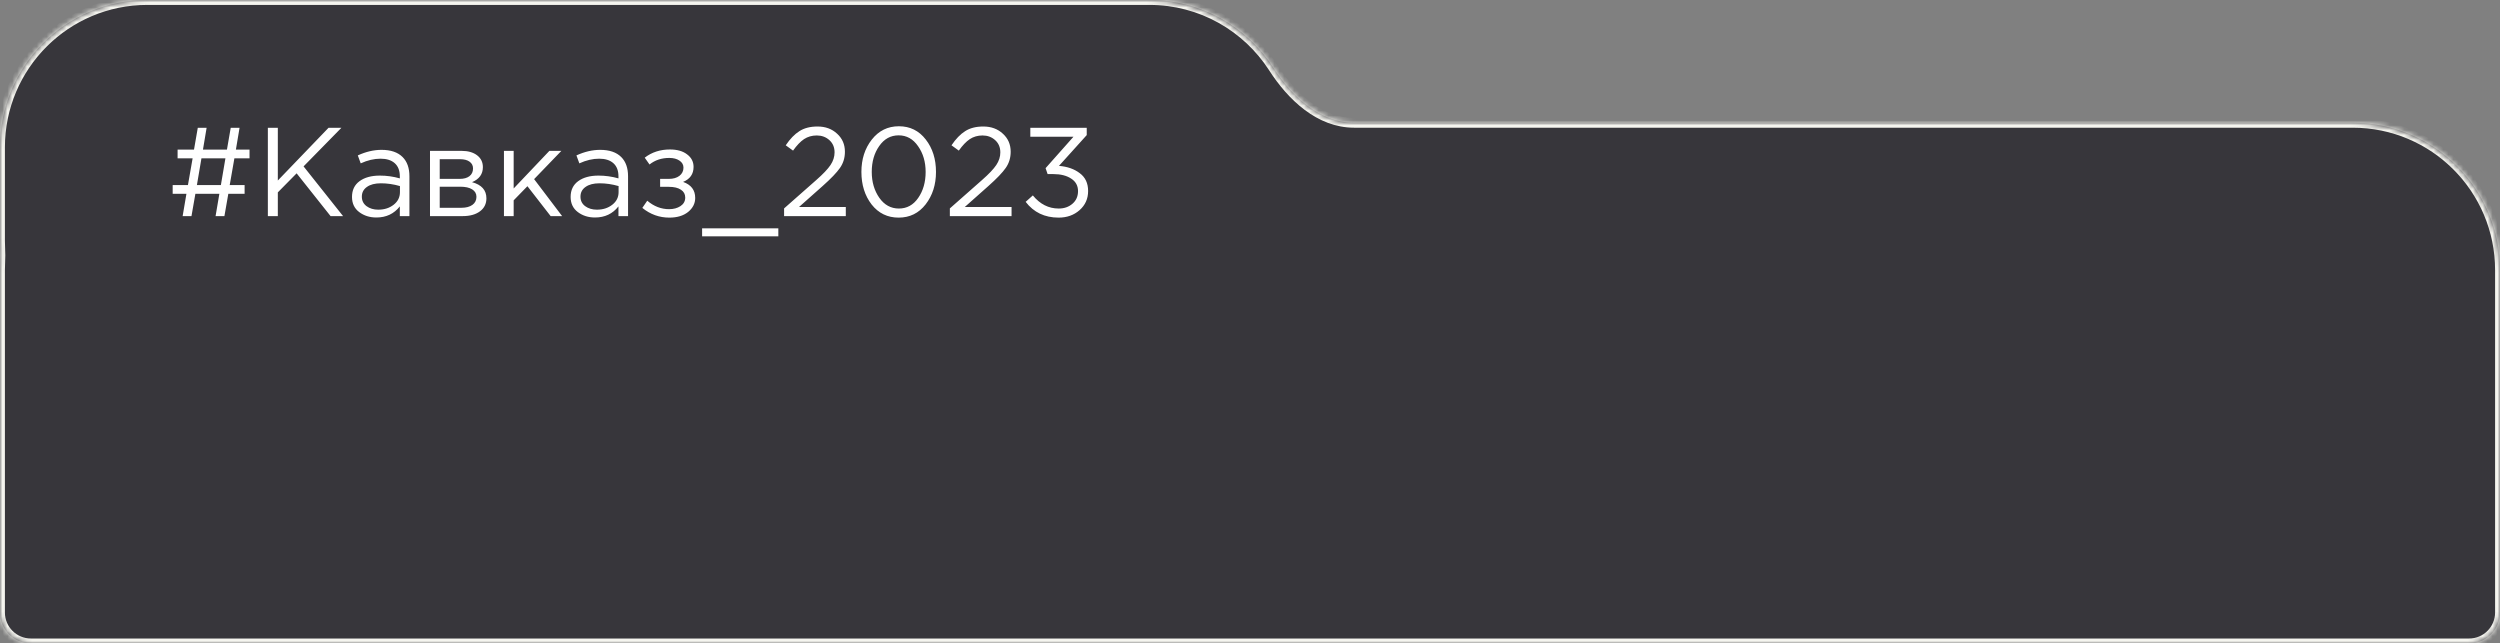 <?xml version="1.0" encoding="UTF-8"?> <svg xmlns="http://www.w3.org/2000/svg" width="509" height="131" viewBox="0 0 509 131" fill="none"><rect x="0" y="0" width="509" height="131" fill="#808080" stroke="none"/><mask id="path-1-inside-1_187_841" fill="white"><path fill-rule="evenodd" clip-rule="evenodd" d="M30 0C13.431 0 -0 13.431 -0 30V49C-0 49.532 0.014 50.061 0.041 50.586C0.09 51.529 0.09 52.474 0.041 53.417C0.014 53.941 9.15527e-05 54.469 9.15527e-05 55V124.707C9.15527e-05 128.183 2.817 131 6.293 131H502.707C506.183 131 509 128.183 509 124.707V55C509 38.432 495.569 25 479 25H275.687C268.702 25 263.027 19.664 259.247 13.79C253.91 5.494 244.597 0 234 0H30Z"></path></mask><path fill-rule="evenodd" clip-rule="evenodd" d="M30 0C13.431 0 -0 13.431 -0 30V49C-0 49.532 0.014 50.061 0.041 50.586C0.09 51.529 0.09 52.474 0.041 53.417C0.014 53.941 9.15527e-05 54.469 9.15527e-05 55V124.707C9.15527e-05 128.183 2.817 131 6.293 131H502.707C506.183 131 509 128.183 509 124.707V55C509 38.432 495.569 25 479 25H275.687C268.702 25 263.027 19.664 259.247 13.79C253.91 5.494 244.597 0 234 0H30Z" fill="#37363B"></path><path d="M259.247 13.79L258.406 14.331L259.247 13.79ZM1 30C1 13.984 13.984 1 30 1V-1C12.879 -1 -1 12.879 -1 30H1ZM1 49V30H-1V49H1ZM1.04 50.534C1.013 50.026 1 49.514 1 49H-1C-1 49.549 -0.986 50.095 -0.958 50.638L1.04 50.534ZM1 55C1 54.487 1.013 53.976 1.04 53.469L-0.958 53.365C-0.986 53.907 -1 54.452 -1 55H1ZM1 124.707V55H-1V124.707H1ZM6.293 130C3.37 130 1 127.631 1 124.707H-1C-1 128.735 2.265 132 6.293 132V130ZM502.707 130H6.293V132H502.707V130ZM508 124.707C508 127.631 505.63 130 502.707 130V132C506.735 132 510 128.735 510 124.707H508ZM508 55V124.707H510V55H508ZM479 26C495.016 26 508 38.984 508 55H510C510 37.879 496.121 24 479 24V26ZM275.687 26H479V24H275.687V26ZM234 1C244.242 1 253.246 6.309 258.406 14.331L260.088 13.248C254.575 4.679 244.951 -1 234 -1V1ZM30 1H234V-1H30V1ZM275.687 24C269.23 24 263.816 19.043 260.088 13.248L258.406 14.331C262.238 20.286 268.174 26 275.687 26V24ZM-0.958 50.638C-0.91 51.546 -0.91 52.457 -0.958 53.365L1.04 53.469C1.091 52.492 1.091 51.511 1.04 50.534L-0.958 50.638Z" fill="#F5F5EF" mask="url(#path-1-inside-1_187_841)"></path><path d="M37.186 44L37.957 39.452H35.156V37.679H38.265L39.216 32.232H36.158V30.459H39.499L40.269 26.014H42.068L41.323 30.459H46.205L46.976 26.014H48.774L48.029 30.459H50.804V32.232H47.721L46.77 37.679H49.802V39.452H46.487L45.691 44H43.892L44.663 39.452H39.781L38.985 44H37.186ZM40.09 37.679H44.971L45.897 32.232H41.015L40.09 37.679ZM54.535 44V26.014H56.565V36.754L66.894 26.014H69.515L61.806 33.876L69.849 44H67.305L60.393 35.29L56.565 39.169V44H54.535ZM76.626 44.283C75.272 44.283 74.108 43.914 73.131 43.178C72.155 42.441 71.667 41.413 71.667 40.094C71.667 38.707 72.18 37.636 73.208 36.883C74.236 36.129 75.615 35.752 77.345 35.752C78.716 35.752 80.069 35.941 81.405 36.317V35.906C81.405 34.741 81.062 33.851 80.377 33.234C79.692 32.617 78.724 32.309 77.474 32.309C76.172 32.309 74.827 32.626 73.44 33.26L72.849 31.641C74.493 30.887 76.103 30.51 77.679 30.51C79.563 30.51 80.994 30.999 81.97 31.975C82.895 32.9 83.358 34.202 83.358 35.881V44H81.405V42.022C80.223 43.529 78.63 44.283 76.626 44.283ZM77.011 42.69C78.244 42.69 79.289 42.356 80.146 41.688C81.002 41.019 81.43 40.163 81.43 39.118V37.885C80.129 37.508 78.835 37.319 77.551 37.319C76.335 37.319 75.384 37.568 74.699 38.065C74.013 38.544 73.671 39.204 73.671 40.043C73.671 40.848 73.988 41.49 74.621 41.97C75.272 42.45 76.069 42.69 77.011 42.69ZM87.548 44V30.716H93.972C95.291 30.716 96.344 31.016 97.132 31.615C97.92 32.215 98.314 33.02 98.314 34.031C98.314 35.452 97.578 36.471 96.105 37.088C98.058 37.619 99.034 38.715 99.034 40.377C99.034 41.49 98.597 42.373 97.723 43.024C96.85 43.675 95.676 44 94.203 44H87.548ZM89.527 42.304H93.946C94.888 42.304 95.634 42.107 96.182 41.713C96.73 41.319 97.004 40.771 97.004 40.069C97.004 39.418 96.713 38.913 96.13 38.553C95.565 38.193 94.751 38.013 93.689 38.013H89.527V42.304ZM89.527 36.42H93.612C94.434 36.42 95.085 36.24 95.565 35.881C96.062 35.504 96.31 34.973 96.31 34.288C96.31 33.722 96.079 33.268 95.617 32.926C95.154 32.583 94.503 32.412 93.664 32.412H89.527V36.42ZM102.604 44V30.716H104.582V38.373L111.854 30.716H114.295L108.745 36.471L114.449 44H112.111L107.383 37.91L104.582 40.788V44H102.604ZM121.139 44.283C119.786 44.283 118.621 43.914 117.645 43.178C116.668 42.441 116.18 41.413 116.18 40.094C116.18 38.707 116.694 37.636 117.722 36.883C118.75 36.129 120.129 35.752 121.859 35.752C123.229 35.752 124.582 35.941 125.918 36.317V35.906C125.918 34.741 125.576 33.851 124.891 33.234C124.205 32.617 123.238 32.309 121.987 32.309C120.685 32.309 119.341 32.626 117.953 33.26L117.362 31.641C119.007 30.887 120.617 30.51 122.193 30.51C124.077 30.51 125.507 30.999 126.484 31.975C127.409 32.9 127.871 34.202 127.871 35.881V44H125.918V42.022C124.737 43.529 123.143 44.283 121.139 44.283ZM121.525 42.69C122.758 42.69 123.803 42.356 124.659 41.688C125.516 41.019 125.944 40.163 125.944 39.118V37.885C124.642 37.508 123.349 37.319 122.064 37.319C120.848 37.319 119.897 37.568 119.212 38.065C118.527 38.544 118.184 39.204 118.184 40.043C118.184 40.848 118.501 41.49 119.135 41.97C119.786 42.45 120.583 42.69 121.525 42.69ZM136.276 44.308C134.238 44.308 132.405 43.649 130.777 42.33L131.779 40.865C133.133 42.013 134.614 42.587 136.225 42.587C137.132 42.587 137.903 42.381 138.537 41.97C139.188 41.542 139.513 40.959 139.513 40.223C139.513 39.538 139.222 39.007 138.64 38.63C138.057 38.236 137.235 38.039 136.173 38.039H134.4V36.42H136.199C137.072 36.42 137.783 36.215 138.331 35.803C138.88 35.375 139.154 34.819 139.154 34.133C139.154 33.534 138.88 33.054 138.331 32.694C137.8 32.335 137.115 32.155 136.276 32.155C134.7 32.155 133.355 32.6 132.242 33.491L131.266 32.103C132.704 30.99 134.417 30.433 136.404 30.433C137.878 30.433 139.042 30.767 139.899 31.435C140.772 32.086 141.209 32.934 141.209 33.979C141.209 35.435 140.498 36.454 139.077 37.037C140.721 37.619 141.543 38.707 141.543 40.3C141.543 41.413 141.064 42.364 140.104 43.152C139.145 43.923 137.869 44.308 136.276 44.308ZM142.949 48.111V46.492H158.469V48.111H142.949ZM159.641 44V42.433L166.167 36.677C167.572 35.444 168.548 34.416 169.096 33.594C169.644 32.772 169.918 31.915 169.918 31.024C169.918 29.997 169.567 29.166 168.865 28.532C168.163 27.898 167.306 27.581 166.295 27.581C165.319 27.581 164.454 27.83 163.7 28.326C162.964 28.823 162.219 29.602 161.465 30.665L159.975 29.585C160.848 28.284 161.773 27.324 162.75 26.708C163.726 26.074 164.959 25.757 166.45 25.757C168.06 25.757 169.387 26.245 170.432 27.221C171.494 28.181 172.025 29.406 172.025 30.896C172.025 32.129 171.691 33.225 171.023 34.185C170.355 35.144 169.173 36.377 167.477 37.885L162.673 42.15H172.205V44H159.641ZM188.46 41.61C187.056 43.409 185.223 44.308 182.962 44.308C180.701 44.308 178.868 43.418 177.463 41.636C176.076 39.837 175.382 37.628 175.382 35.007C175.382 32.42 176.084 30.228 177.489 28.429C178.911 26.613 180.752 25.706 183.013 25.706C185.274 25.706 187.099 26.605 188.486 28.404C189.874 30.185 190.567 32.386 190.567 35.007C190.567 37.593 189.865 39.795 188.46 41.61ZM179.03 40.274C180.058 41.73 181.386 42.458 183.013 42.458C184.64 42.458 185.951 41.739 186.944 40.3C187.955 38.844 188.46 37.08 188.46 35.007C188.46 32.968 187.946 31.221 186.919 29.765C185.908 28.292 184.589 27.556 182.962 27.556C181.334 27.556 180.015 28.284 179.005 29.74C177.994 31.178 177.489 32.934 177.489 35.007C177.489 37.045 178.003 38.801 179.03 40.274ZM193.39 44V42.433L199.916 36.677C201.321 35.444 202.297 34.416 202.845 33.594C203.393 32.772 203.667 31.915 203.667 31.024C203.667 29.997 203.316 29.166 202.614 28.532C201.912 27.898 201.055 27.581 200.045 27.581C199.068 27.581 198.203 27.83 197.449 28.326C196.713 28.823 195.968 29.602 195.214 30.665L193.724 29.585C194.597 28.284 195.522 27.324 196.499 26.708C197.475 26.074 198.708 25.757 200.199 25.757C201.809 25.757 203.136 26.245 204.181 27.221C205.243 28.181 205.774 29.406 205.774 30.896C205.774 32.129 205.44 33.225 204.772 34.185C204.104 35.144 202.922 36.377 201.226 37.885L196.422 42.15H205.954V44H193.39ZM215.529 44.308C212.702 44.308 210.467 43.238 208.823 41.096L210.287 39.786C211.743 41.568 213.499 42.458 215.555 42.458C216.668 42.458 217.602 42.133 218.355 41.482C219.109 40.831 219.486 39.974 219.486 38.913C219.486 37.816 219.023 36.968 218.098 36.369C217.173 35.752 215.957 35.444 214.45 35.444H213.293L212.882 34.236L218.561 27.838H209.773V26.014H221.259V27.504L215.606 33.774C217.319 33.911 218.732 34.407 219.846 35.264C220.976 36.103 221.541 37.311 221.541 38.887C221.541 40.463 220.959 41.765 219.794 42.792C218.646 43.803 217.225 44.308 215.529 44.308Z" fill="white"></path></svg> 